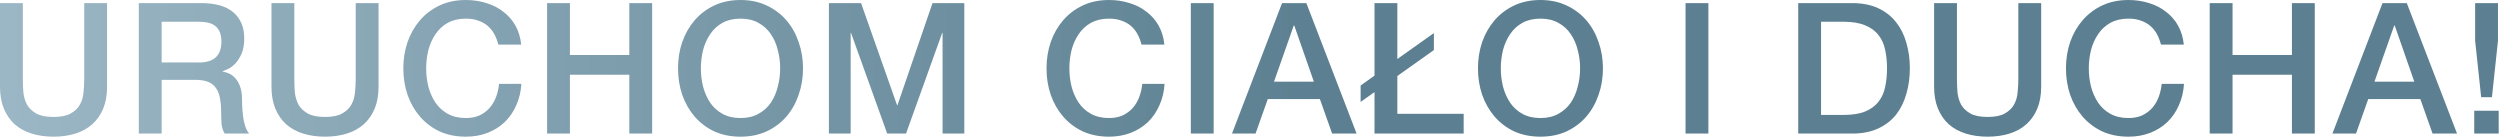 <svg width="453" height="25" viewBox="0 0 453 25" fill="none" xmlns="http://www.w3.org/2000/svg">
<path d="M-0 0.563H4.138V14.336C4.138 15.13 4.172 15.936 4.238 16.753C4.326 17.569 4.547 18.309 4.9 18.971C5.275 19.611 5.827 20.141 6.555 20.56C7.306 20.98 8.354 21.189 9.701 21.189C11.047 21.189 12.085 20.98 12.813 20.56C13.563 20.141 14.115 19.611 14.468 18.971C14.844 18.309 15.064 17.569 15.13 16.753C15.219 15.936 15.263 15.13 15.263 14.336V0.563H19.401V15.693C19.401 17.216 19.17 18.541 18.706 19.666C18.243 20.792 17.581 21.741 16.72 22.514C15.881 23.264 14.866 23.827 13.674 24.202C12.482 24.577 11.157 24.765 9.701 24.765C8.244 24.765 6.92 24.577 5.728 24.202C4.536 23.827 3.509 23.264 2.649 22.514C1.81 21.741 1.159 20.792 0.695 19.666C0.232 18.541 -0 17.216 -0 15.693V0.563ZM25.152 0.563H36.442C39.046 0.563 41 1.126 42.302 2.251C43.604 3.377 44.255 4.944 44.255 6.953C44.255 8.078 44.09 9.016 43.759 9.767C43.428 10.495 43.041 11.091 42.6 11.555C42.158 11.996 41.717 12.316 41.276 12.515C40.856 12.713 40.547 12.846 40.349 12.912V12.978C40.702 13.023 41.077 13.133 41.474 13.309C41.894 13.486 42.28 13.773 42.633 14.17C42.986 14.546 43.273 15.042 43.494 15.66C43.737 16.278 43.858 17.051 43.858 17.978C43.858 19.368 43.957 20.637 44.156 21.785C44.377 22.911 44.708 23.717 45.149 24.202H40.713C40.404 23.695 40.216 23.132 40.15 22.514C40.106 21.896 40.084 21.3 40.084 20.726C40.084 19.644 40.017 18.717 39.885 17.945C39.752 17.15 39.51 16.499 39.157 15.991C38.803 15.461 38.318 15.075 37.7 14.832C37.104 14.59 36.331 14.468 35.382 14.468H29.29V24.202H25.152V0.563ZM29.29 11.323H36.078C37.402 11.323 38.406 11.014 39.09 10.396C39.775 9.756 40.117 8.807 40.117 7.549C40.117 6.798 40.006 6.191 39.786 5.728C39.565 5.242 39.256 4.867 38.859 4.602C38.483 4.337 38.042 4.161 37.534 4.072C37.049 3.984 36.541 3.94 36.011 3.94H29.29V11.323ZM49.192 0.563H53.33V14.336C53.33 15.13 53.364 15.936 53.43 16.753C53.518 17.569 53.739 18.309 54.092 18.971C54.467 19.611 55.019 20.141 55.747 20.56C56.498 20.98 57.546 21.189 58.893 21.189C60.239 21.189 61.276 20.98 62.005 20.56C62.755 20.141 63.307 19.611 63.66 18.971C64.035 18.309 64.256 17.569 64.322 16.753C64.411 15.936 64.455 15.13 64.455 14.336V0.563H68.593V15.693C68.593 17.216 68.362 18.541 67.898 19.666C67.434 20.792 66.772 21.741 65.912 22.514C65.073 23.264 64.058 23.827 62.866 24.202C61.674 24.577 60.349 24.765 58.893 24.765C57.436 24.765 56.111 24.577 54.919 24.202C53.728 23.827 52.701 23.264 51.84 22.514C51.002 21.741 50.351 20.792 49.887 19.666C49.423 18.541 49.192 17.216 49.192 15.693V0.563ZM90.302 8.078C90.125 7.394 89.882 6.765 89.573 6.191C89.264 5.617 88.867 5.121 88.382 4.701C87.896 4.282 87.322 3.962 86.66 3.741C86.02 3.498 85.269 3.377 84.409 3.377C83.15 3.377 82.058 3.631 81.131 4.138C80.226 4.646 79.486 5.33 78.913 6.191C78.339 7.03 77.908 7.99 77.621 9.072C77.356 10.153 77.224 11.257 77.224 12.382C77.224 13.508 77.356 14.612 77.621 15.693C77.908 16.775 78.339 17.746 78.913 18.607C79.486 19.446 80.226 20.119 81.131 20.626C82.058 21.134 83.15 21.388 84.409 21.388C85.336 21.388 86.152 21.233 86.859 20.924C87.565 20.593 88.172 20.152 88.68 19.6C89.187 19.026 89.585 18.364 89.871 17.614C90.158 16.863 90.346 16.058 90.434 15.197H94.474C94.385 16.609 94.076 17.901 93.546 19.07C93.039 20.24 92.344 21.256 91.461 22.116C90.578 22.955 89.54 23.606 88.349 24.07C87.157 24.533 85.843 24.765 84.409 24.765C82.643 24.765 81.054 24.445 79.641 23.805C78.25 23.143 77.07 22.249 76.098 21.123C75.127 19.997 74.377 18.684 73.847 17.183C73.339 15.682 73.085 14.082 73.085 12.382C73.085 10.705 73.339 9.116 73.847 7.615C74.377 6.114 75.127 4.801 76.098 3.675C77.07 2.549 78.25 1.655 79.641 0.993C81.054 0.331 82.643 -0 84.409 -0C85.733 -0 86.98 0.187 88.15 0.563C89.32 0.916 90.346 1.446 91.229 2.152C92.134 2.836 92.862 3.675 93.414 4.668C93.966 5.661 94.308 6.798 94.44 8.078H90.302ZM99.131 0.563H103.27V9.966H114.03V0.563H118.169V24.202H114.03V13.541H103.27V24.202H99.131V0.563ZM134.182 3.377C132.924 3.377 131.832 3.631 130.905 4.138C130 4.646 129.26 5.33 128.686 6.191C128.113 7.03 127.682 7.99 127.395 9.072C127.13 10.153 126.998 11.257 126.998 12.382C126.998 13.508 127.13 14.612 127.395 15.693C127.682 16.775 128.113 17.746 128.686 18.607C129.26 19.446 130 20.119 130.905 20.626C131.832 21.134 132.924 21.388 134.182 21.388C135.441 21.388 136.522 21.134 137.427 20.626C138.354 20.119 139.105 19.446 139.678 18.607C140.252 17.746 140.672 16.775 140.937 15.693C141.224 14.612 141.367 13.508 141.367 12.382C141.367 11.257 141.224 10.153 140.937 9.072C140.672 7.99 140.252 7.03 139.678 6.191C139.105 5.33 138.354 4.646 137.427 4.138C136.522 3.631 135.441 3.377 134.182 3.377ZM134.182 -0C135.948 -0 137.526 0.331 138.917 0.993C140.33 1.655 141.521 2.549 142.493 3.675C143.464 4.801 144.203 6.114 144.711 7.615C145.241 9.116 145.506 10.705 145.506 12.382C145.506 14.082 145.241 15.682 144.711 17.183C144.203 18.684 143.464 19.997 142.493 21.123C141.521 22.249 140.33 23.143 138.917 23.805C137.526 24.445 135.948 24.765 134.182 24.765C132.417 24.765 130.827 24.445 129.415 23.805C128.024 23.143 126.843 22.249 125.872 21.123C124.901 19.997 124.151 18.684 123.621 17.183C123.113 15.682 122.859 14.082 122.859 12.382C122.859 10.705 123.113 9.116 123.621 7.615C124.151 6.114 124.901 4.801 125.872 3.675C126.843 2.549 128.024 1.655 129.415 0.993C130.827 0.331 132.417 -0 134.182 -0ZM150.199 0.563H156.026L162.549 19.07H162.615L168.972 0.563H174.733V24.202H170.793V5.959H170.726L164.171 24.202H160.761L154.205 5.959H154.139V24.202H150.199V0.563ZM206.847 8.078C206.671 7.394 206.428 6.765 206.119 6.191C205.81 5.617 205.413 5.121 204.927 4.701C204.442 4.282 203.868 3.962 203.206 3.741C202.565 3.498 201.815 3.377 200.954 3.377C199.696 3.377 198.603 3.631 197.676 4.138C196.771 4.646 196.032 5.33 195.458 6.191C194.884 7.03 194.454 7.99 194.167 9.072C193.902 10.153 193.77 11.257 193.77 12.382C193.77 13.508 193.902 14.612 194.167 15.693C194.454 16.775 194.884 17.746 195.458 18.607C196.032 19.446 196.771 20.119 197.676 20.626C198.603 21.134 199.696 21.388 200.954 21.388C201.881 21.388 202.698 21.233 203.404 20.924C204.11 20.593 204.717 20.152 205.225 19.6C205.733 19.026 206.13 18.364 206.417 17.614C206.704 16.863 206.892 16.058 206.98 15.197H211.019C210.931 16.609 210.622 17.901 210.092 19.07C209.584 20.24 208.889 21.256 208.006 22.116C207.123 22.955 206.086 23.606 204.894 24.07C203.702 24.533 202.389 24.765 200.954 24.765C199.188 24.765 197.599 24.445 196.187 23.805C194.796 23.143 193.615 22.249 192.644 21.123C191.673 19.997 190.922 18.684 190.393 17.183C189.885 15.682 189.631 14.082 189.631 12.382C189.631 10.705 189.885 9.116 190.393 7.615C190.922 6.114 191.673 4.801 192.644 3.675C193.615 2.549 194.796 1.655 196.187 0.993C197.599 0.331 199.188 -0 200.954 -0C202.278 -0 203.526 0.187 204.695 0.563C205.865 0.916 206.892 1.446 207.774 2.152C208.679 2.836 209.408 3.675 209.96 4.668C210.511 5.661 210.854 6.798 210.986 8.078H206.847ZM215.776 0.563H219.915V24.202H215.776V0.563ZM232.308 0.563H236.711L245.816 24.202H241.38L239.161 17.945H229.725L227.507 24.202H223.236L232.308 0.563ZM230.851 14.799H238.069L234.526 4.635H234.427L230.851 14.799ZM249.06 0.563H253.199V10.694L259.821 5.993V9.072L253.199 13.773V20.626H265.217V24.202H249.06V16.686L246.544 18.474V15.495L249.06 13.707V0.563ZM279.13 3.377C277.872 3.377 276.779 3.631 275.852 4.138C274.947 4.646 274.208 5.33 273.634 6.191C273.06 7.03 272.63 7.99 272.343 9.072C272.078 10.153 271.946 11.257 271.946 12.382C271.946 13.508 272.078 14.612 272.343 15.693C272.63 16.775 273.06 17.746 273.634 18.607C274.208 19.446 274.947 20.119 275.852 20.626C276.779 21.134 277.872 21.388 279.13 21.388C280.388 21.388 281.47 21.134 282.375 20.626C283.302 20.119 284.052 19.446 284.626 18.607C285.2 17.746 285.619 16.775 285.884 15.693C286.171 14.612 286.315 13.508 286.315 12.382C286.315 11.257 286.171 10.153 285.884 9.072C285.619 7.99 285.2 7.03 284.626 6.191C284.052 5.33 283.302 4.646 282.375 4.138C281.47 3.631 280.388 3.377 279.13 3.377ZM279.13 -0C280.896 -0 282.474 0.331 283.865 0.993C285.277 1.655 286.469 2.549 287.44 3.675C288.412 4.801 289.151 6.114 289.659 7.615C290.188 9.116 290.453 10.705 290.453 12.382C290.453 14.082 290.188 15.682 289.659 17.183C289.151 18.684 288.412 19.997 287.44 21.123C286.469 22.249 285.277 23.143 283.865 23.805C282.474 24.445 280.896 24.765 279.13 24.765C277.364 24.765 275.775 24.445 274.363 23.805C272.972 23.143 271.791 22.249 270.82 21.123C269.849 19.997 269.098 18.684 268.569 17.183C268.061 15.682 267.807 14.082 267.807 12.382C267.807 10.705 268.061 9.116 268.569 7.615C269.098 6.114 269.849 4.801 270.82 3.675C271.791 2.549 272.972 1.655 274.363 0.993C275.775 0.331 277.364 -0 279.13 -0ZM305.421 0.563H309.56V24.202H305.421V0.563ZM325.837 0.563H335.637C337.447 0.563 339.014 0.872 340.339 1.49C341.663 2.108 342.744 2.958 343.583 4.039C344.422 5.099 345.04 6.346 345.437 7.78C345.857 9.215 346.066 10.749 346.066 12.382C346.066 14.016 345.857 15.55 345.437 16.985C345.04 18.419 344.422 19.677 343.583 20.759C342.744 21.818 341.663 22.657 340.339 23.275C339.014 23.893 337.447 24.202 335.637 24.202H325.837V0.563ZM329.976 20.825H334.048C335.659 20.825 336.973 20.615 337.988 20.196C339.025 19.755 339.831 19.159 340.405 18.408C341.001 17.636 341.398 16.742 341.597 15.726C341.817 14.689 341.928 13.574 341.928 12.382C341.928 11.191 341.817 10.087 341.597 9.072C341.398 8.034 341.001 7.14 340.405 6.39C339.831 5.617 339.025 5.021 337.988 4.602C336.973 4.161 335.659 3.94 334.048 3.94H329.976V20.825ZM350.459 0.563H354.598V14.336C354.598 15.13 354.631 15.936 354.697 16.753C354.785 17.569 355.006 18.309 355.359 18.971C355.734 19.611 356.286 20.141 357.015 20.56C357.765 20.98 358.814 21.189 360.16 21.189C361.506 21.189 362.544 20.98 363.272 20.56C364.023 20.141 364.574 19.611 364.928 18.971C365.303 18.309 365.523 17.569 365.59 16.753C365.678 15.936 365.722 15.13 365.722 14.336V0.563H369.861V15.693C369.861 17.216 369.629 18.541 369.165 19.666C368.702 20.792 368.04 21.741 367.179 22.514C366.34 23.264 365.325 23.827 364.133 24.202C362.941 24.577 361.617 24.765 360.16 24.765C358.703 24.765 357.379 24.577 356.187 24.202C354.995 23.827 353.969 23.264 353.108 22.514C352.269 21.741 351.618 20.792 351.154 19.666C350.691 18.541 350.459 17.216 350.459 15.693V0.563ZM391.569 8.078C391.393 7.394 391.15 6.765 390.841 6.191C390.532 5.617 390.135 5.121 389.649 4.701C389.163 4.282 388.589 3.962 387.927 3.741C387.287 3.498 386.537 3.377 385.676 3.377C384.418 3.377 383.325 3.631 382.398 4.138C381.493 4.646 380.754 5.33 380.18 6.191C379.606 7.03 379.176 7.99 378.889 9.072C378.624 10.153 378.491 11.257 378.491 12.382C378.491 13.508 378.624 14.612 378.889 15.693C379.176 16.775 379.606 17.746 380.18 18.607C380.754 19.446 381.493 20.119 382.398 20.626C383.325 21.134 384.418 21.388 385.676 21.388C386.603 21.388 387.42 21.233 388.126 20.924C388.832 20.593 389.439 20.152 389.947 19.6C390.455 19.026 390.852 18.364 391.139 17.614C391.426 16.863 391.613 16.058 391.702 15.197H395.741C395.653 16.609 395.344 17.901 394.814 19.07C394.306 20.24 393.611 21.256 392.728 22.116C391.845 22.955 390.808 23.606 389.616 24.07C388.424 24.533 387.111 24.765 385.676 24.765C383.91 24.765 382.321 24.445 380.908 23.805C379.518 23.143 378.337 22.249 377.366 21.123C376.395 19.997 375.644 18.684 375.114 17.183C374.607 15.682 374.353 14.082 374.353 12.382C374.353 10.705 374.607 9.116 375.114 7.615C375.644 6.114 376.395 4.801 377.366 3.675C378.337 2.549 379.518 1.655 380.908 0.993C382.321 0.331 383.91 -0 385.676 -0C387 -0 388.247 0.187 389.417 0.563C390.587 0.916 391.613 1.446 392.496 2.152C393.401 2.836 394.13 3.675 394.681 4.668C395.233 5.661 395.575 6.798 395.708 8.078H391.569ZM400.399 0.563H404.537V9.966H415.297V0.563H419.436V24.202H415.297V13.541H404.537V24.202H400.399V0.563ZM431.709 0.563H436.112L445.217 24.202H440.78L438.562 17.945H429.126L426.908 24.202H422.637L431.709 0.563ZM430.252 14.799H437.469L433.927 4.635H433.827L430.252 14.799ZM448.329 20.064H452.765V24.202H448.329V20.064ZM448.494 0.563H452.633V7.383L451.54 17.614H449.587L448.494 7.383V0.563Z" fill="url(#paint0_linear_87_640)"/>
<defs>
<linearGradient id="paint0_linear_87_640" x1="-2.546" y1="12.202" x2="239.798" y2="12.202" gradientUnits="userSpaceOnUse">
<stop stop-color="#9CB7C5"/>
<stop offset="1" stop-color="#5C8091"/>
</linearGradient>
</defs>
</svg>

